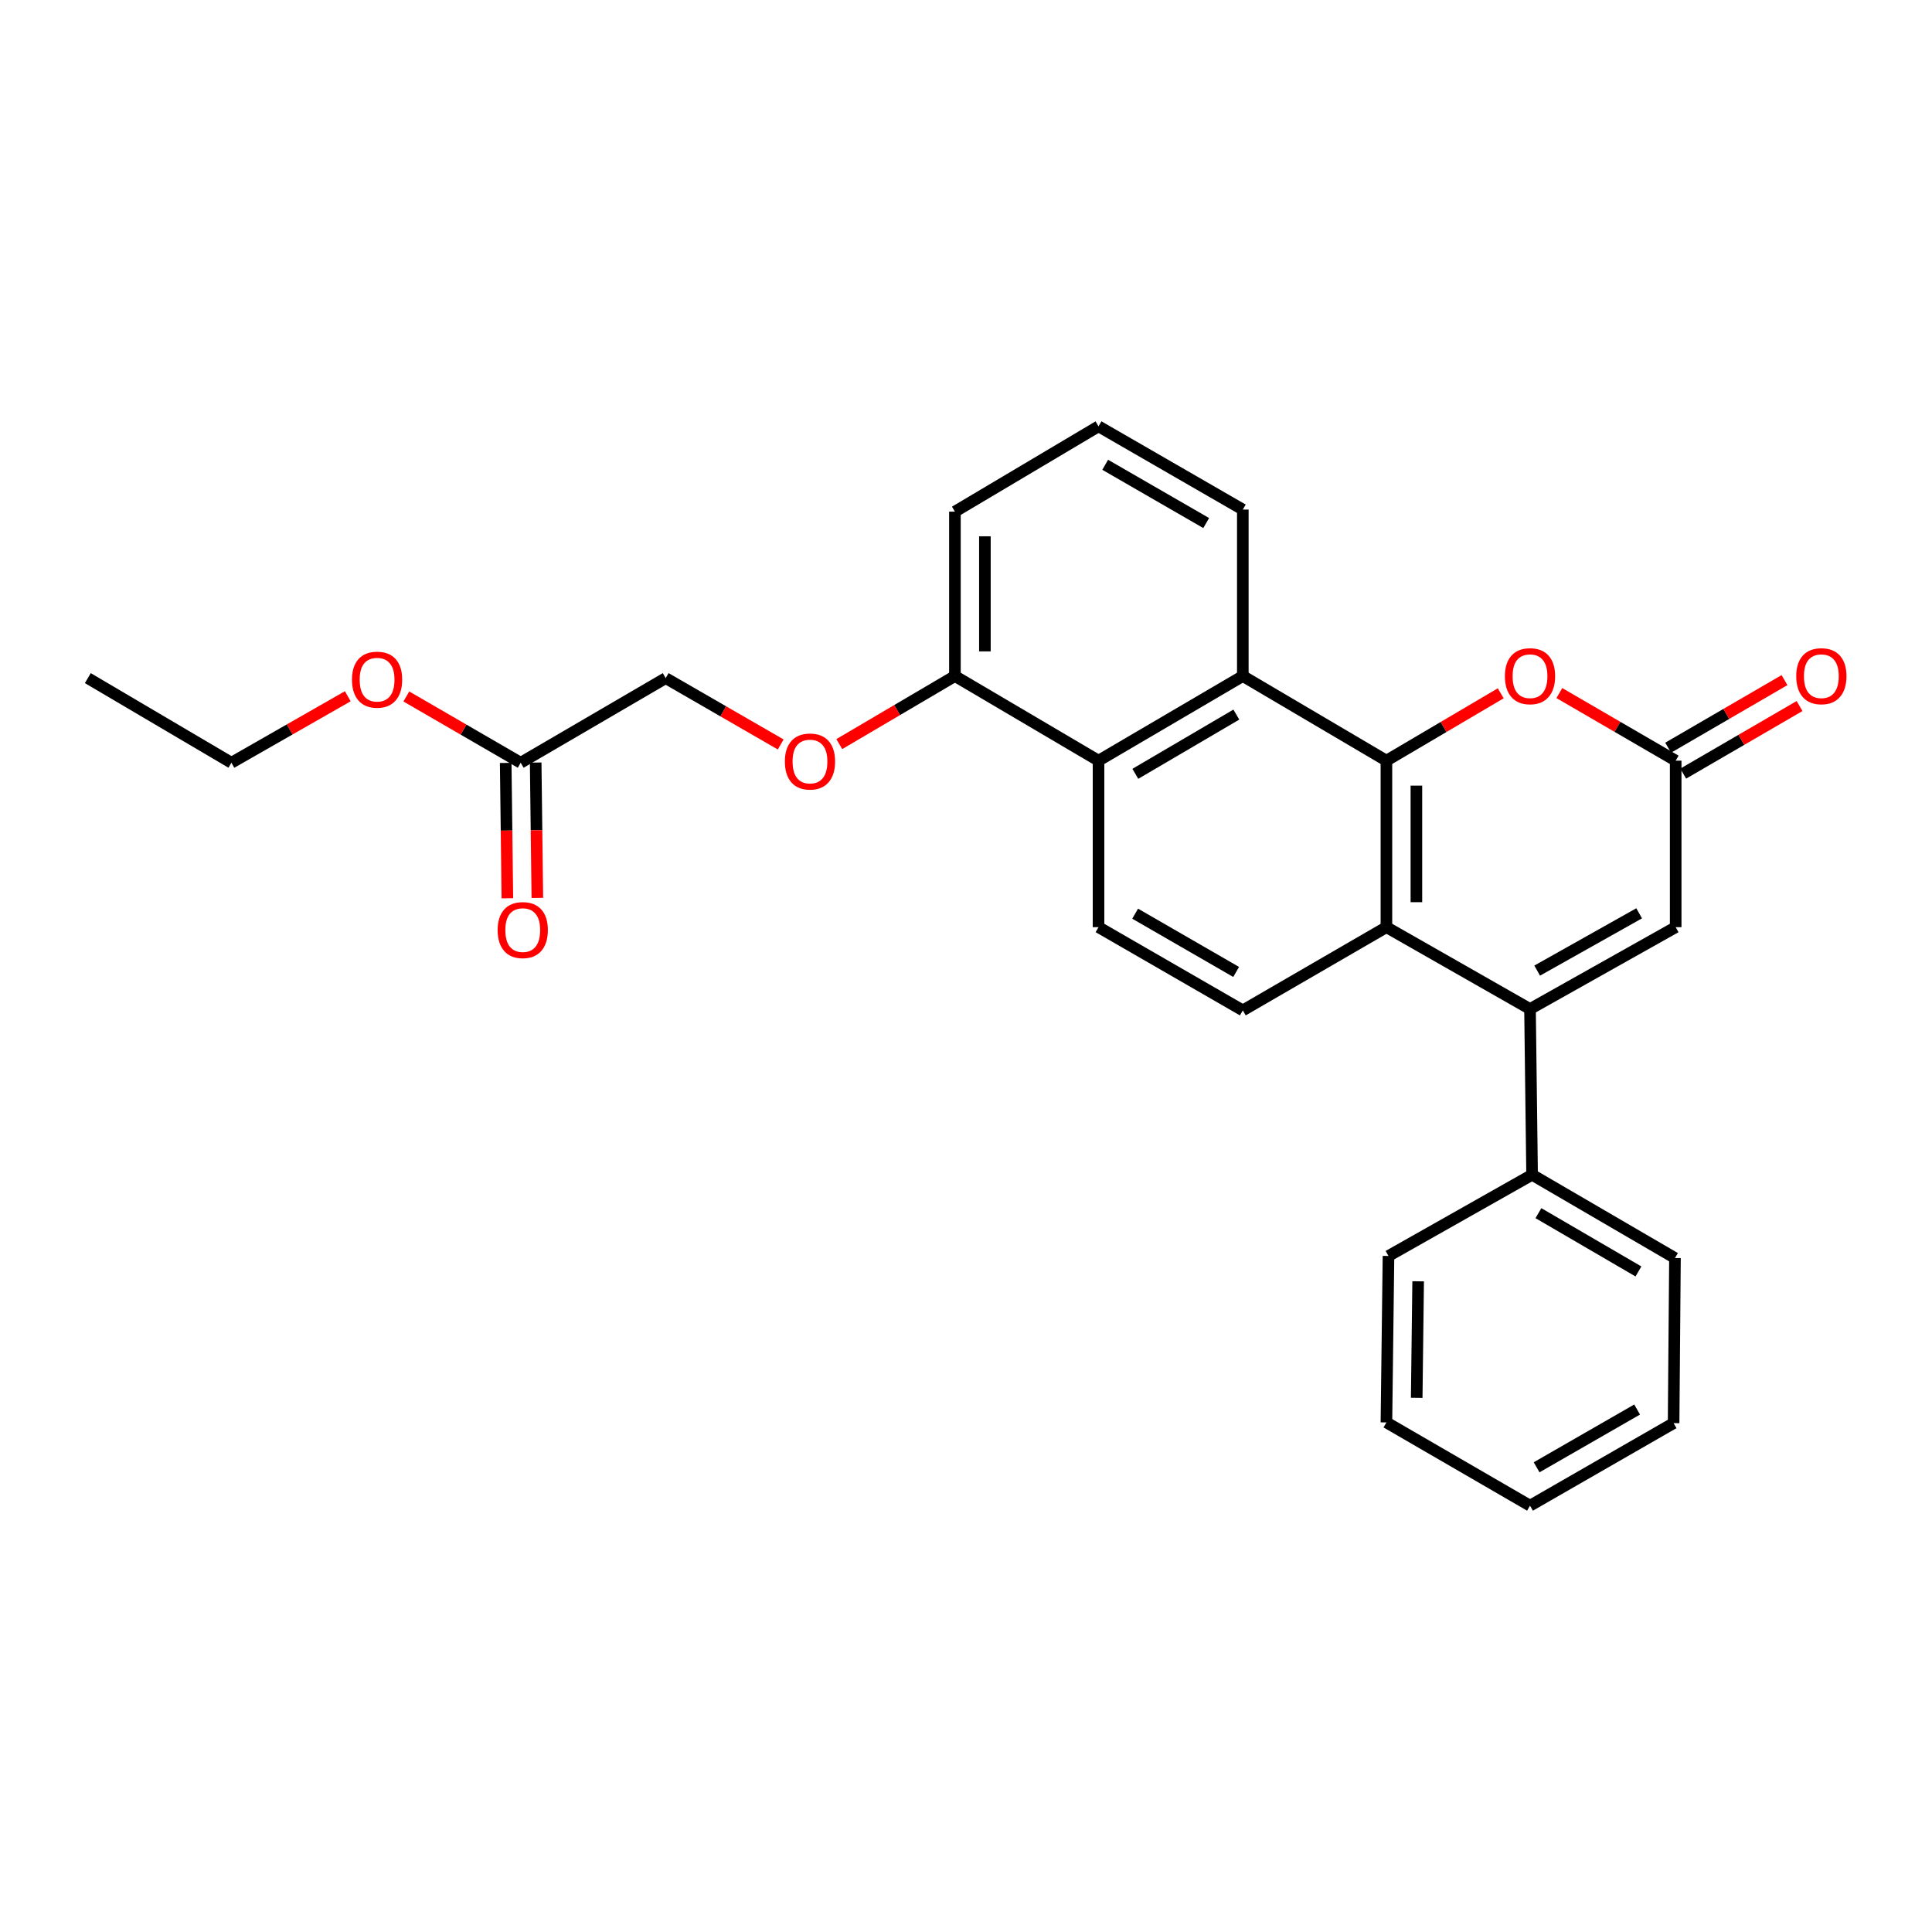 <?xml version='1.0' encoding='iso-8859-1'?>
<svg version='1.1' baseProfile='full'
              xmlns='http://www.w3.org/2000/svg'
                      xmlns:rdkit='http://www.rdkit.org/xml'
                      xmlns:xlink='http://www.w3.org/1999/xlink'
                  xml:space='preserve'
width='1000px' height='1000px' viewBox='0 0 1000 1000'>
<!-- END OF HEADER -->
<rect style='opacity:1.0;fill:#FFFFFF;stroke:none' width='1000' height='1000' x='0' y='0'> </rect>
<path class='bond-1' d='M 717.609,393.715 L 717.609,479.898' style='fill:none;fill-rule:evenodd;stroke:#000000;stroke-width:6px;stroke-linecap:butt;stroke-linejoin:miter;stroke-opacity:1' />
<path class='bond-1' d='M 733.125,406.643 L 733.125,466.971' style='fill:none;fill-rule:evenodd;stroke:#000000;stroke-width:6px;stroke-linecap:butt;stroke-linejoin:miter;stroke-opacity:1' />
<path class='bond-2' d='M 717.609,393.715 L 747.191,376.282' style='fill:none;fill-rule:evenodd;stroke:#000000;stroke-width:6px;stroke-linecap:butt;stroke-linejoin:miter;stroke-opacity:1' />
<path class='bond-2' d='M 747.191,376.282 L 776.774,358.849' style='fill:none;fill-rule:evenodd;stroke:#FF0000;stroke-width:6px;stroke-linecap:butt;stroke-linejoin:miter;stroke-opacity:1' />
<path class='bond-3' d='M 717.609,393.715 L 643.279,349.917' style='fill:none;fill-rule:evenodd;stroke:#000000;stroke-width:6px;stroke-linecap:butt;stroke-linejoin:miter;stroke-opacity:1' />
<path class='bond-0' d='M 791.931,522.266 L 717.609,479.898' style='fill:none;fill-rule:evenodd;stroke:#000000;stroke-width:6px;stroke-linecap:butt;stroke-linejoin:miter;stroke-opacity:1' />
<path class='bond-10' d='M 791.931,522.266 L 793.008,608.061' style='fill:none;fill-rule:evenodd;stroke:#000000;stroke-width:6px;stroke-linecap:butt;stroke-linejoin:miter;stroke-opacity:1' />
<path class='bond-28' d='M 791.931,522.266 L 867.33,479.898' style='fill:none;fill-rule:evenodd;stroke:#000000;stroke-width:6px;stroke-linecap:butt;stroke-linejoin:miter;stroke-opacity:1' />
<path class='bond-28' d='M 795.64,502.384 L 848.419,472.726' style='fill:none;fill-rule:evenodd;stroke:#000000;stroke-width:6px;stroke-linecap:butt;stroke-linejoin:miter;stroke-opacity:1' />
<path class='bond-7' d='M 717.609,479.898 L 643.279,522.981' style='fill:none;fill-rule:evenodd;stroke:#000000;stroke-width:6px;stroke-linecap:butt;stroke-linejoin:miter;stroke-opacity:1' />
<path class='bond-4' d='M 807.111,358.735 L 837.22,376.225' style='fill:none;fill-rule:evenodd;stroke:#FF0000;stroke-width:6px;stroke-linecap:butt;stroke-linejoin:miter;stroke-opacity:1' />
<path class='bond-4' d='M 837.22,376.225 L 867.33,393.715' style='fill:none;fill-rule:evenodd;stroke:#000000;stroke-width:6px;stroke-linecap:butt;stroke-linejoin:miter;stroke-opacity:1' />
<path class='bond-6' d='M 643.279,349.917 L 568.595,393.715' style='fill:none;fill-rule:evenodd;stroke:#000000;stroke-width:6px;stroke-linecap:butt;stroke-linejoin:miter;stroke-opacity:1' />
<path class='bond-6' d='M 639.925,369.871 L 587.646,400.53' style='fill:none;fill-rule:evenodd;stroke:#000000;stroke-width:6px;stroke-linecap:butt;stroke-linejoin:miter;stroke-opacity:1' />
<path class='bond-17' d='M 643.279,349.917 L 643.279,263.751' style='fill:none;fill-rule:evenodd;stroke:#000000;stroke-width:6px;stroke-linecap:butt;stroke-linejoin:miter;stroke-opacity:1' />
<path class='bond-5' d='M 867.33,393.715 L 867.33,479.898' style='fill:none;fill-rule:evenodd;stroke:#000000;stroke-width:6px;stroke-linecap:butt;stroke-linejoin:miter;stroke-opacity:1' />
<path class='bond-13' d='M 871.227,400.424 L 901.336,382.933' style='fill:none;fill-rule:evenodd;stroke:#000000;stroke-width:6px;stroke-linecap:butt;stroke-linejoin:miter;stroke-opacity:1' />
<path class='bond-13' d='M 901.336,382.933 L 931.446,365.443' style='fill:none;fill-rule:evenodd;stroke:#FF0000;stroke-width:6px;stroke-linecap:butt;stroke-linejoin:miter;stroke-opacity:1' />
<path class='bond-13' d='M 863.433,387.007 L 893.543,369.517' style='fill:none;fill-rule:evenodd;stroke:#000000;stroke-width:6px;stroke-linecap:butt;stroke-linejoin:miter;stroke-opacity:1' />
<path class='bond-13' d='M 893.543,369.517 L 923.653,352.026' style='fill:none;fill-rule:evenodd;stroke:#FF0000;stroke-width:6px;stroke-linecap:butt;stroke-linejoin:miter;stroke-opacity:1' />
<path class='bond-8' d='M 568.595,393.715 L 568.595,479.898' style='fill:none;fill-rule:evenodd;stroke:#000000;stroke-width:6px;stroke-linecap:butt;stroke-linejoin:miter;stroke-opacity:1' />
<path class='bond-11' d='M 568.595,393.715 L 494.264,349.917' style='fill:none;fill-rule:evenodd;stroke:#000000;stroke-width:6px;stroke-linecap:butt;stroke-linejoin:miter;stroke-opacity:1' />
<path class='bond-27' d='M 643.279,522.981 L 568.595,479.898' style='fill:none;fill-rule:evenodd;stroke:#000000;stroke-width:6px;stroke-linecap:butt;stroke-linejoin:miter;stroke-opacity:1' />
<path class='bond-27' d='M 639.829,503.078 L 587.55,472.92' style='fill:none;fill-rule:evenodd;stroke:#000000;stroke-width:6px;stroke-linecap:butt;stroke-linejoin:miter;stroke-opacity:1' />
<path class='bond-9' d='M 269.506,394.793 L 344.56,350.994' style='fill:none;fill-rule:evenodd;stroke:#000000;stroke-width:6px;stroke-linecap:butt;stroke-linejoin:miter;stroke-opacity:1' />
<path class='bond-14' d='M 261.749,394.889 L 262.181,429.915' style='fill:none;fill-rule:evenodd;stroke:#000000;stroke-width:6px;stroke-linecap:butt;stroke-linejoin:miter;stroke-opacity:1' />
<path class='bond-14' d='M 262.181,429.915 L 262.614,464.941' style='fill:none;fill-rule:evenodd;stroke:#FF0000;stroke-width:6px;stroke-linecap:butt;stroke-linejoin:miter;stroke-opacity:1' />
<path class='bond-14' d='M 277.263,394.697 L 277.696,429.723' style='fill:none;fill-rule:evenodd;stroke:#000000;stroke-width:6px;stroke-linecap:butt;stroke-linejoin:miter;stroke-opacity:1' />
<path class='bond-14' d='M 277.696,429.723 L 278.129,464.75' style='fill:none;fill-rule:evenodd;stroke:#FF0000;stroke-width:6px;stroke-linecap:butt;stroke-linejoin:miter;stroke-opacity:1' />
<path class='bond-16' d='M 269.506,394.793 L 239.915,377.641' style='fill:none;fill-rule:evenodd;stroke:#000000;stroke-width:6px;stroke-linecap:butt;stroke-linejoin:miter;stroke-opacity:1' />
<path class='bond-16' d='M 239.915,377.641 L 210.323,360.49' style='fill:none;fill-rule:evenodd;stroke:#FF0000;stroke-width:6px;stroke-linecap:butt;stroke-linejoin:miter;stroke-opacity:1' />
<path class='bond-20' d='M 793.008,608.061 L 866.959,651.161' style='fill:none;fill-rule:evenodd;stroke:#000000;stroke-width:6px;stroke-linecap:butt;stroke-linejoin:miter;stroke-opacity:1' />
<path class='bond-20' d='M 796.288,627.931 L 848.054,658.101' style='fill:none;fill-rule:evenodd;stroke:#000000;stroke-width:6px;stroke-linecap:butt;stroke-linejoin:miter;stroke-opacity:1' />
<path class='bond-21' d='M 793.008,608.061 L 718.678,650.083' style='fill:none;fill-rule:evenodd;stroke:#000000;stroke-width:6px;stroke-linecap:butt;stroke-linejoin:miter;stroke-opacity:1' />
<path class='bond-12' d='M 494.264,349.917 L 464.342,367.53' style='fill:none;fill-rule:evenodd;stroke:#000000;stroke-width:6px;stroke-linecap:butt;stroke-linejoin:miter;stroke-opacity:1' />
<path class='bond-12' d='M 464.342,367.53 L 434.421,385.144' style='fill:none;fill-rule:evenodd;stroke:#FF0000;stroke-width:6px;stroke-linecap:butt;stroke-linejoin:miter;stroke-opacity:1' />
<path class='bond-29' d='M 494.264,349.917 L 494.264,264.82' style='fill:none;fill-rule:evenodd;stroke:#000000;stroke-width:6px;stroke-linecap:butt;stroke-linejoin:miter;stroke-opacity:1' />
<path class='bond-29' d='M 509.78,337.152 L 509.78,277.585' style='fill:none;fill-rule:evenodd;stroke:#000000;stroke-width:6px;stroke-linecap:butt;stroke-linejoin:miter;stroke-opacity:1' />
<path class='bond-15' d='M 404.089,385.335 L 374.325,368.164' style='fill:none;fill-rule:evenodd;stroke:#FF0000;stroke-width:6px;stroke-linecap:butt;stroke-linejoin:miter;stroke-opacity:1' />
<path class='bond-15' d='M 374.325,368.164 L 344.56,350.994' style='fill:none;fill-rule:evenodd;stroke:#000000;stroke-width:6px;stroke-linecap:butt;stroke-linejoin:miter;stroke-opacity:1' />
<path class='bond-22' d='M 180.005,360.379 L 149.89,377.586' style='fill:none;fill-rule:evenodd;stroke:#FF0000;stroke-width:6px;stroke-linecap:butt;stroke-linejoin:miter;stroke-opacity:1' />
<path class='bond-22' d='M 149.89,377.586 L 119.776,394.793' style='fill:none;fill-rule:evenodd;stroke:#000000;stroke-width:6px;stroke-linecap:butt;stroke-linejoin:miter;stroke-opacity:1' />
<path class='bond-18' d='M 643.279,263.751 L 568.595,220.668' style='fill:none;fill-rule:evenodd;stroke:#000000;stroke-width:6px;stroke-linecap:butt;stroke-linejoin:miter;stroke-opacity:1' />
<path class='bond-18' d='M 624.323,270.729 L 572.044,240.571' style='fill:none;fill-rule:evenodd;stroke:#000000;stroke-width:6px;stroke-linecap:butt;stroke-linejoin:miter;stroke-opacity:1' />
<path class='bond-19' d='M 568.595,220.668 L 494.264,264.82' style='fill:none;fill-rule:evenodd;stroke:#000000;stroke-width:6px;stroke-linecap:butt;stroke-linejoin:miter;stroke-opacity:1' />
<path class='bond-25' d='M 866.959,651.161 L 866.252,736.611' style='fill:none;fill-rule:evenodd;stroke:#000000;stroke-width:6px;stroke-linecap:butt;stroke-linejoin:miter;stroke-opacity:1' />
<path class='bond-24' d='M 718.678,650.083 L 717.609,736.249' style='fill:none;fill-rule:evenodd;stroke:#000000;stroke-width:6px;stroke-linecap:butt;stroke-linejoin:miter;stroke-opacity:1' />
<path class='bond-24' d='M 734.032,663.2 L 733.284,723.516' style='fill:none;fill-rule:evenodd;stroke:#000000;stroke-width:6px;stroke-linecap:butt;stroke-linejoin:miter;stroke-opacity:1' />
<path class='bond-23' d='M 119.776,394.793 L 45.455,350.994' style='fill:none;fill-rule:evenodd;stroke:#000000;stroke-width:6px;stroke-linecap:butt;stroke-linejoin:miter;stroke-opacity:1' />
<path class='bond-26' d='M 717.609,736.249 L 791.931,779.332' style='fill:none;fill-rule:evenodd;stroke:#000000;stroke-width:6px;stroke-linecap:butt;stroke-linejoin:miter;stroke-opacity:1' />
<path class='bond-30' d='M 866.252,736.611 L 791.931,779.332' style='fill:none;fill-rule:evenodd;stroke:#000000;stroke-width:6px;stroke-linecap:butt;stroke-linejoin:miter;stroke-opacity:1' />
<path class='bond-30' d='M 847.372,729.567 L 795.347,759.471' style='fill:none;fill-rule:evenodd;stroke:#000000;stroke-width:6px;stroke-linecap:butt;stroke-linejoin:miter;stroke-opacity:1' />
<path  class='atom-3' d='M 778.931 349.997
Q 778.931 343.197, 782.291 339.397
Q 785.651 335.597, 791.931 335.597
Q 798.211 335.597, 801.571 339.397
Q 804.931 343.197, 804.931 349.997
Q 804.931 356.877, 801.531 360.797
Q 798.131 364.677, 791.931 364.677
Q 785.691 364.677, 782.291 360.797
Q 778.931 356.917, 778.931 349.997
M 791.931 361.477
Q 796.251 361.477, 798.571 358.597
Q 800.931 355.677, 800.931 349.997
Q 800.931 344.437, 798.571 341.637
Q 796.251 338.797, 791.931 338.797
Q 787.611 338.797, 785.251 341.597
Q 782.931 344.397, 782.931 349.997
Q 782.931 355.717, 785.251 358.597
Q 787.611 361.477, 791.931 361.477
' fill='#FF0000'/>
<path  class='atom-13' d='M 406.244 394.157
Q 406.244 387.357, 409.604 383.557
Q 412.964 379.757, 419.244 379.757
Q 425.524 379.757, 428.884 383.557
Q 432.244 387.357, 432.244 394.157
Q 432.244 401.037, 428.844 404.957
Q 425.444 408.837, 419.244 408.837
Q 413.004 408.837, 409.604 404.957
Q 406.244 401.077, 406.244 394.157
M 419.244 405.637
Q 423.564 405.637, 425.884 402.757
Q 428.244 399.837, 428.244 394.157
Q 428.244 388.597, 425.884 385.797
Q 423.564 382.957, 419.244 382.957
Q 414.924 382.957, 412.564 385.757
Q 410.244 388.557, 410.244 394.157
Q 410.244 399.877, 412.564 402.757
Q 414.924 405.637, 419.244 405.637
' fill='#FF0000'/>
<path  class='atom-14' d='M 929.729 349.997
Q 929.729 343.197, 933.089 339.397
Q 936.449 335.597, 942.729 335.597
Q 949.009 335.597, 952.369 339.397
Q 955.729 343.197, 955.729 349.997
Q 955.729 356.877, 952.329 360.797
Q 948.929 364.677, 942.729 364.677
Q 936.489 364.677, 933.089 360.797
Q 929.729 356.917, 929.729 349.997
M 942.729 361.477
Q 947.049 361.477, 949.369 358.597
Q 951.729 355.677, 951.729 349.997
Q 951.729 344.437, 949.369 341.637
Q 947.049 338.797, 942.729 338.797
Q 938.409 338.797, 936.049 341.597
Q 933.729 344.397, 933.729 349.997
Q 933.729 355.717, 936.049 358.597
Q 938.409 361.477, 942.729 361.477
' fill='#FF0000'/>
<path  class='atom-15' d='M 257.575 481.409
Q 257.575 474.609, 260.935 470.809
Q 264.295 467.009, 270.575 467.009
Q 276.855 467.009, 280.215 470.809
Q 283.575 474.609, 283.575 481.409
Q 283.575 488.289, 280.175 492.209
Q 276.775 496.089, 270.575 496.089
Q 264.335 496.089, 260.935 492.209
Q 257.575 488.329, 257.575 481.409
M 270.575 492.889
Q 274.895 492.889, 277.215 490.009
Q 279.575 487.089, 279.575 481.409
Q 279.575 475.849, 277.215 473.049
Q 274.895 470.209, 270.575 470.209
Q 266.255 470.209, 263.895 473.009
Q 261.575 475.809, 261.575 481.409
Q 261.575 487.129, 263.895 490.009
Q 266.255 492.889, 270.575 492.889
' fill='#FF0000'/>
<path  class='atom-17' d='M 182.176 351.79
Q 182.176 344.99, 185.536 341.19
Q 188.896 337.39, 195.176 337.39
Q 201.456 337.39, 204.816 341.19
Q 208.176 344.99, 208.176 351.79
Q 208.176 358.67, 204.776 362.59
Q 201.376 366.47, 195.176 366.47
Q 188.936 366.47, 185.536 362.59
Q 182.176 358.71, 182.176 351.79
M 195.176 363.27
Q 199.496 363.27, 201.816 360.39
Q 204.176 357.47, 204.176 351.79
Q 204.176 346.23, 201.816 343.43
Q 199.496 340.59, 195.176 340.59
Q 190.856 340.59, 188.496 343.39
Q 186.176 346.19, 186.176 351.79
Q 186.176 357.51, 188.496 360.39
Q 190.856 363.27, 195.176 363.27
' fill='#FF0000'/>
</svg>
